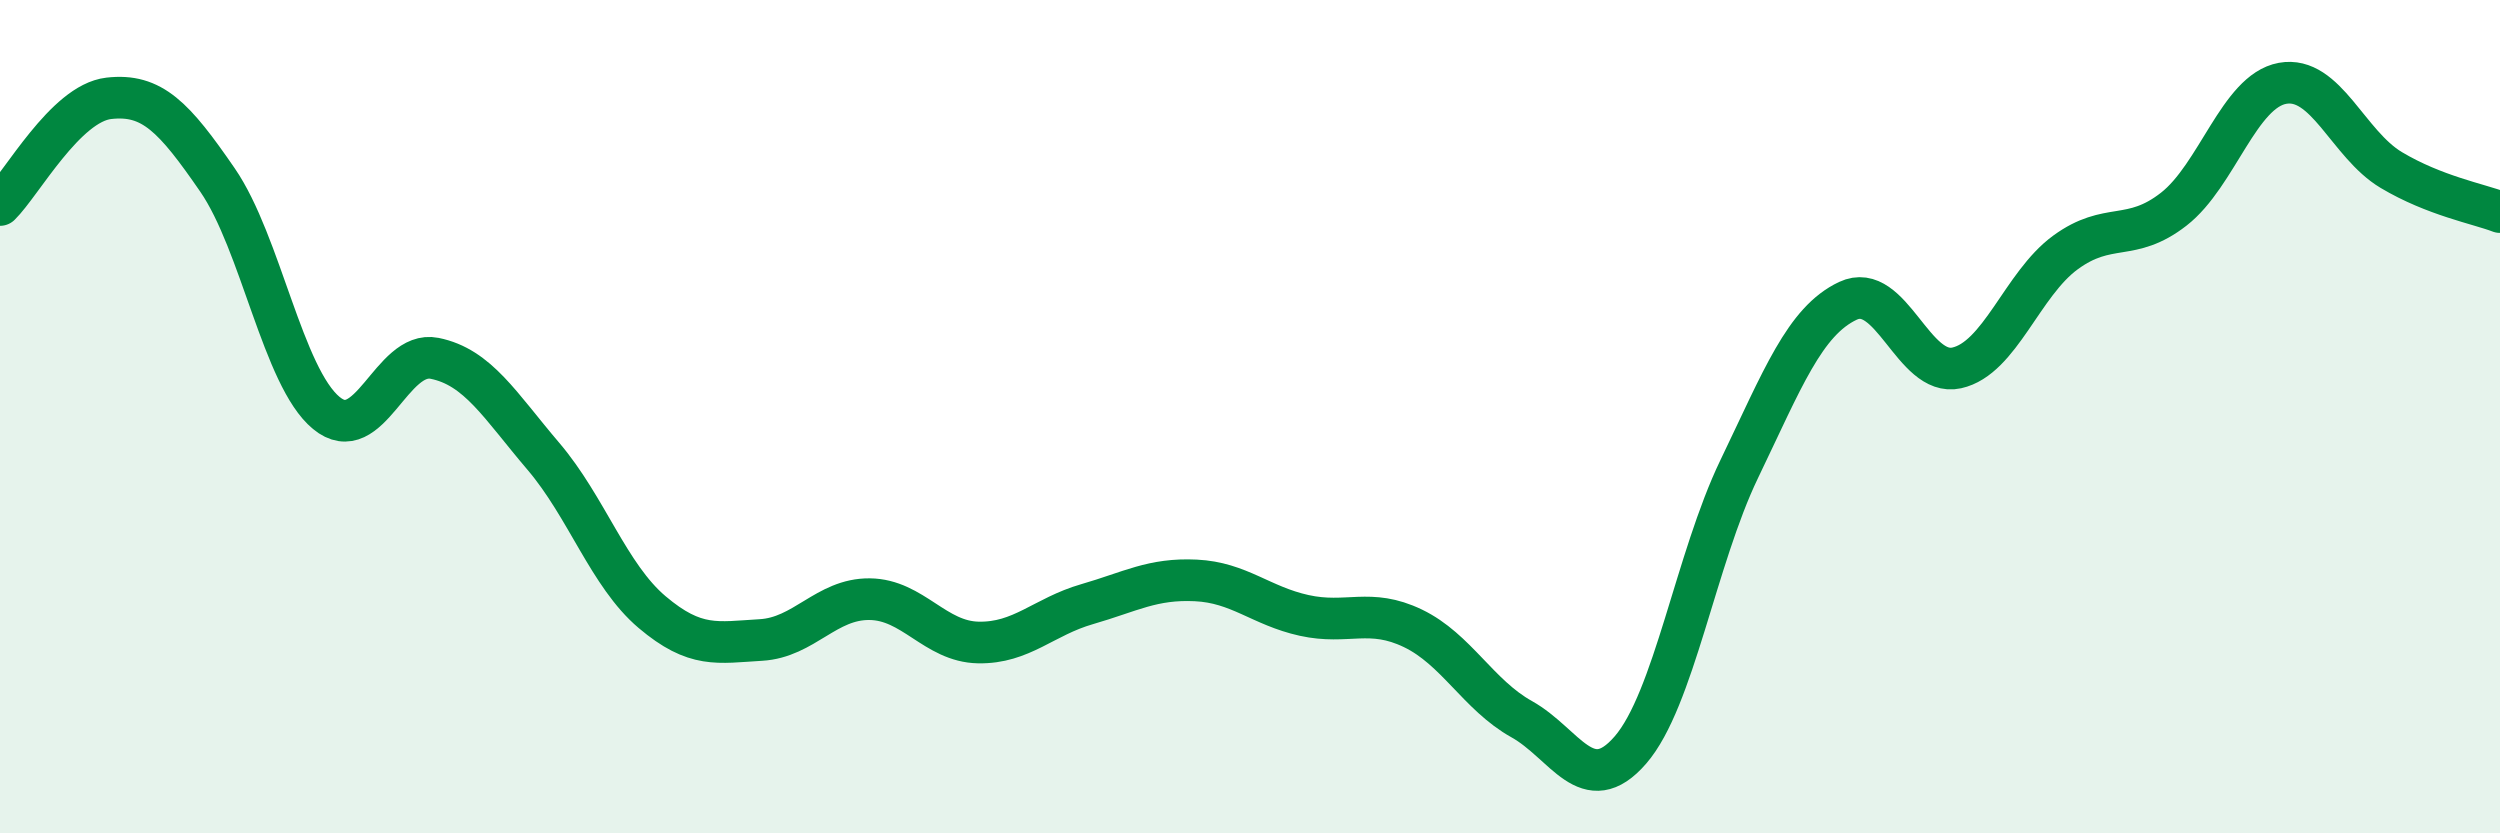 
    <svg width="60" height="20" viewBox="0 0 60 20" xmlns="http://www.w3.org/2000/svg">
      <path
        d="M 0,4.92 C 0.52,4.41 1.57,2.48 2.61,2.36 C 3.65,2.24 4.18,2.81 5.22,4.32 C 6.26,5.83 6.79,9.05 7.83,9.91 C 8.87,10.77 9.39,8.39 10.43,8.6 C 11.47,8.81 12,9.73 13.04,10.95 C 14.08,12.17 14.61,13.81 15.65,14.69 C 16.69,15.57 17.22,15.42 18.26,15.36 C 19.3,15.3 19.83,14.37 20.87,14.38 C 21.91,14.39 22.44,15.4 23.48,15.42 C 24.52,15.44 25.05,14.8 26.09,14.5 C 27.13,14.2 27.66,13.88 28.7,13.93 C 29.74,13.98 30.26,14.54 31.3,14.77 C 32.34,15 32.87,14.58 33.91,15.08 C 34.95,15.58 35.48,16.68 36.52,17.26 C 37.56,17.84 38.09,19.2 39.13,18 C 40.17,16.8 40.7,13.42 41.74,11.26 C 42.78,9.1 43.31,7.71 44.35,7.22 C 45.39,6.73 45.92,9.06 46.96,8.83 C 48,8.6 48.53,6.82 49.57,6.06 C 50.61,5.3 51.13,5.83 52.17,5.02 C 53.21,4.21 53.74,2.19 54.78,2 C 55.82,1.81 56.35,3.46 57.39,4.08 C 58.43,4.7 59.48,4.89 60,5.09L60 20L0 20Z"
        fill="#008740"
        opacity="0.1"
        stroke-linecap="round"
        stroke-linejoin="round"
      />
      <path
        d="M 0,4.92 C 0.52,4.41 1.57,2.48 2.61,2.36 C 3.65,2.24 4.18,2.81 5.22,4.32 C 6.26,5.83 6.79,9.05 7.83,9.91 C 8.87,10.77 9.39,8.39 10.43,8.6 C 11.47,8.81 12,9.73 13.04,10.95 C 14.08,12.17 14.61,13.81 15.65,14.69 C 16.69,15.57 17.22,15.42 18.26,15.36 C 19.3,15.3 19.83,14.37 20.87,14.38 C 21.91,14.39 22.44,15.4 23.48,15.42 C 24.52,15.44 25.05,14.8 26.09,14.5 C 27.13,14.2 27.66,13.88 28.7,13.93 C 29.74,13.98 30.26,14.54 31.3,14.77 C 32.34,15 32.87,14.58 33.91,15.08 C 34.95,15.58 35.48,16.68 36.52,17.26 C 37.56,17.84 38.09,19.2 39.13,18 C 40.17,16.8 40.7,13.42 41.74,11.26 C 42.78,9.1 43.31,7.71 44.35,7.22 C 45.39,6.73 45.92,9.06 46.96,8.83 C 48,8.6 48.53,6.82 49.57,6.06 C 50.61,5.3 51.13,5.83 52.17,5.02 C 53.21,4.21 53.74,2.19 54.78,2 C 55.82,1.81 56.35,3.46 57.39,4.08 C 58.43,4.7 59.48,4.89 60,5.09"
        stroke="#008740"
        stroke-width="1"
        fill="none"
        stroke-linecap="round"
        stroke-linejoin="round"
      />
    </svg>
  